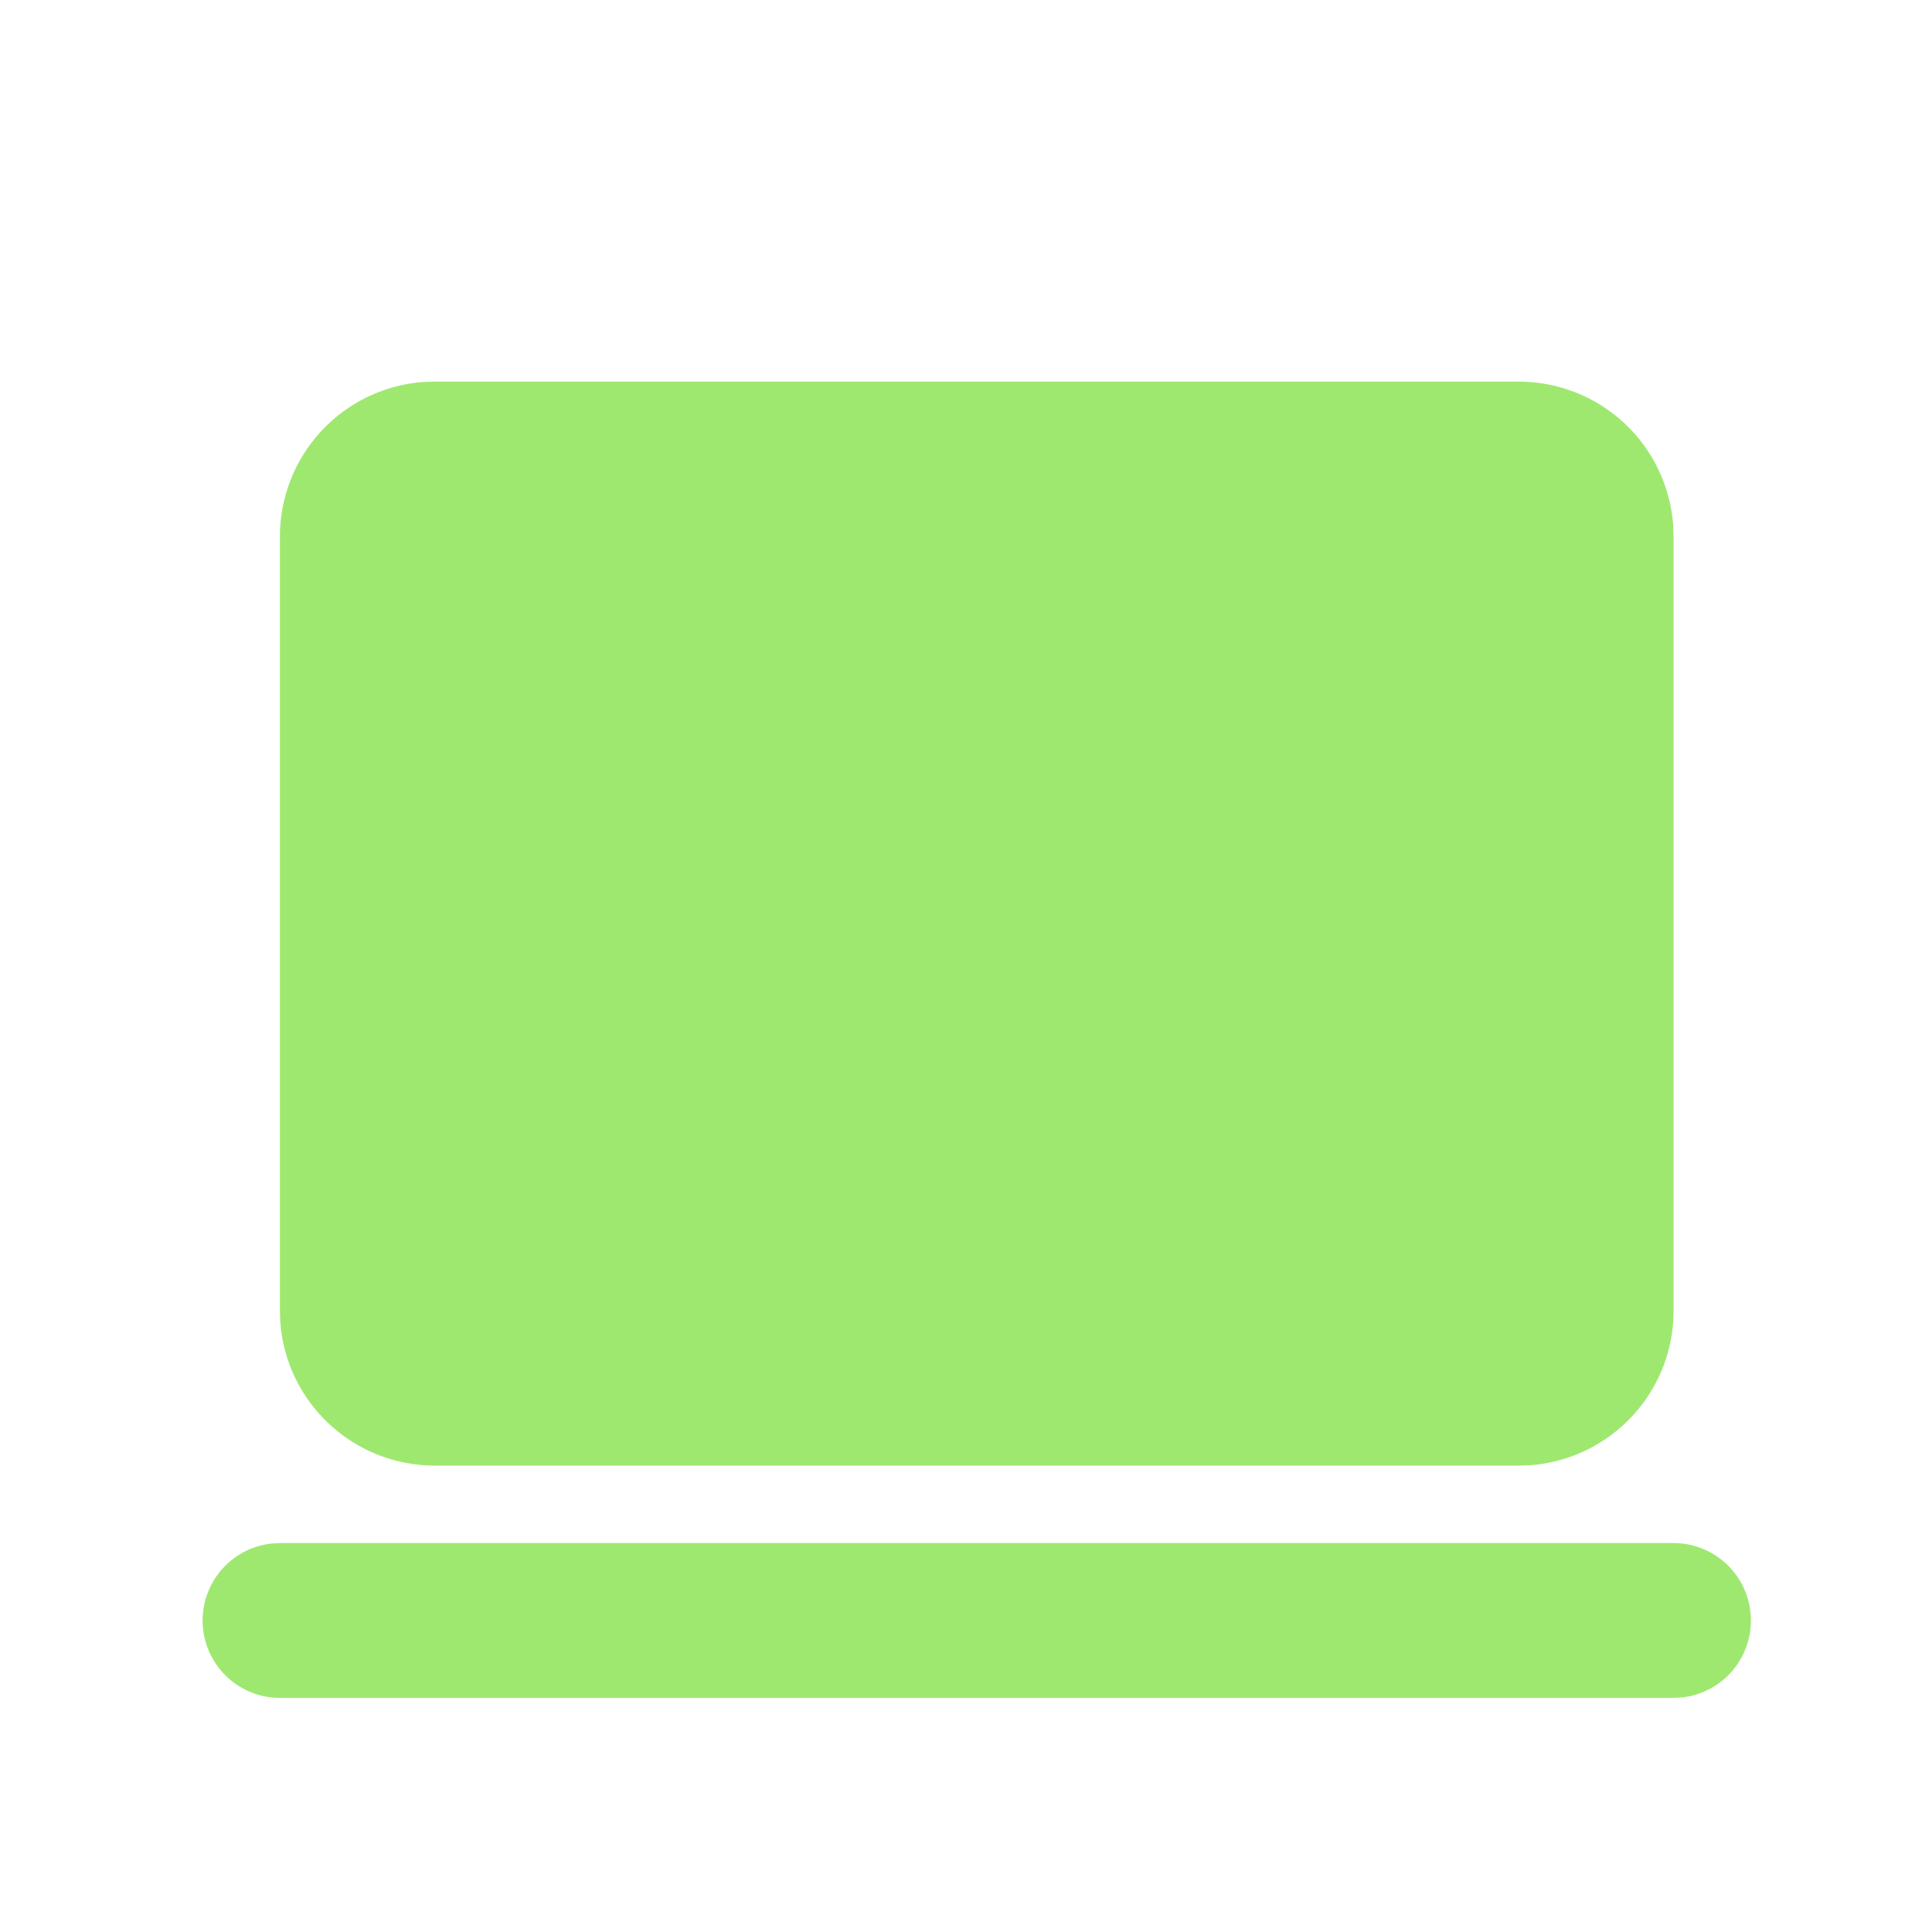 <?xml version="1.0" encoding="UTF-8"?> <svg xmlns="http://www.w3.org/2000/svg" width="25" height="25" viewBox="0 0 25 25" fill="none"><path d="M21.656 19.967C21.912 19.967 22.157 20.065 22.343 20.24C22.529 20.416 22.64 20.655 22.655 20.91C22.67 21.165 22.587 21.416 22.424 21.612C22.26 21.808 22.027 21.934 21.774 21.964L21.656 21.971H3.622C3.367 21.971 3.121 21.873 2.935 21.697C2.75 21.522 2.638 21.282 2.623 21.028C2.608 20.773 2.691 20.522 2.855 20.326C3.019 20.13 3.251 20.004 3.505 19.974L3.622 19.967H21.656ZM19.652 4.938C20.158 4.938 20.645 5.129 21.016 5.473C21.386 5.816 21.613 6.288 21.651 6.792L21.656 6.942V16.961C21.657 17.467 21.466 17.954 21.122 18.324C20.778 18.695 20.307 18.922 19.803 18.96L19.652 18.965H5.626C5.12 18.965 4.633 18.774 4.263 18.43C3.892 18.087 3.665 17.616 3.627 17.111L3.622 16.961V6.942C3.622 6.437 3.813 5.95 4.156 5.579C4.5 5.208 4.971 4.981 5.475 4.943L5.626 4.938H19.652Z" fill="#9FE870"></path></svg> 